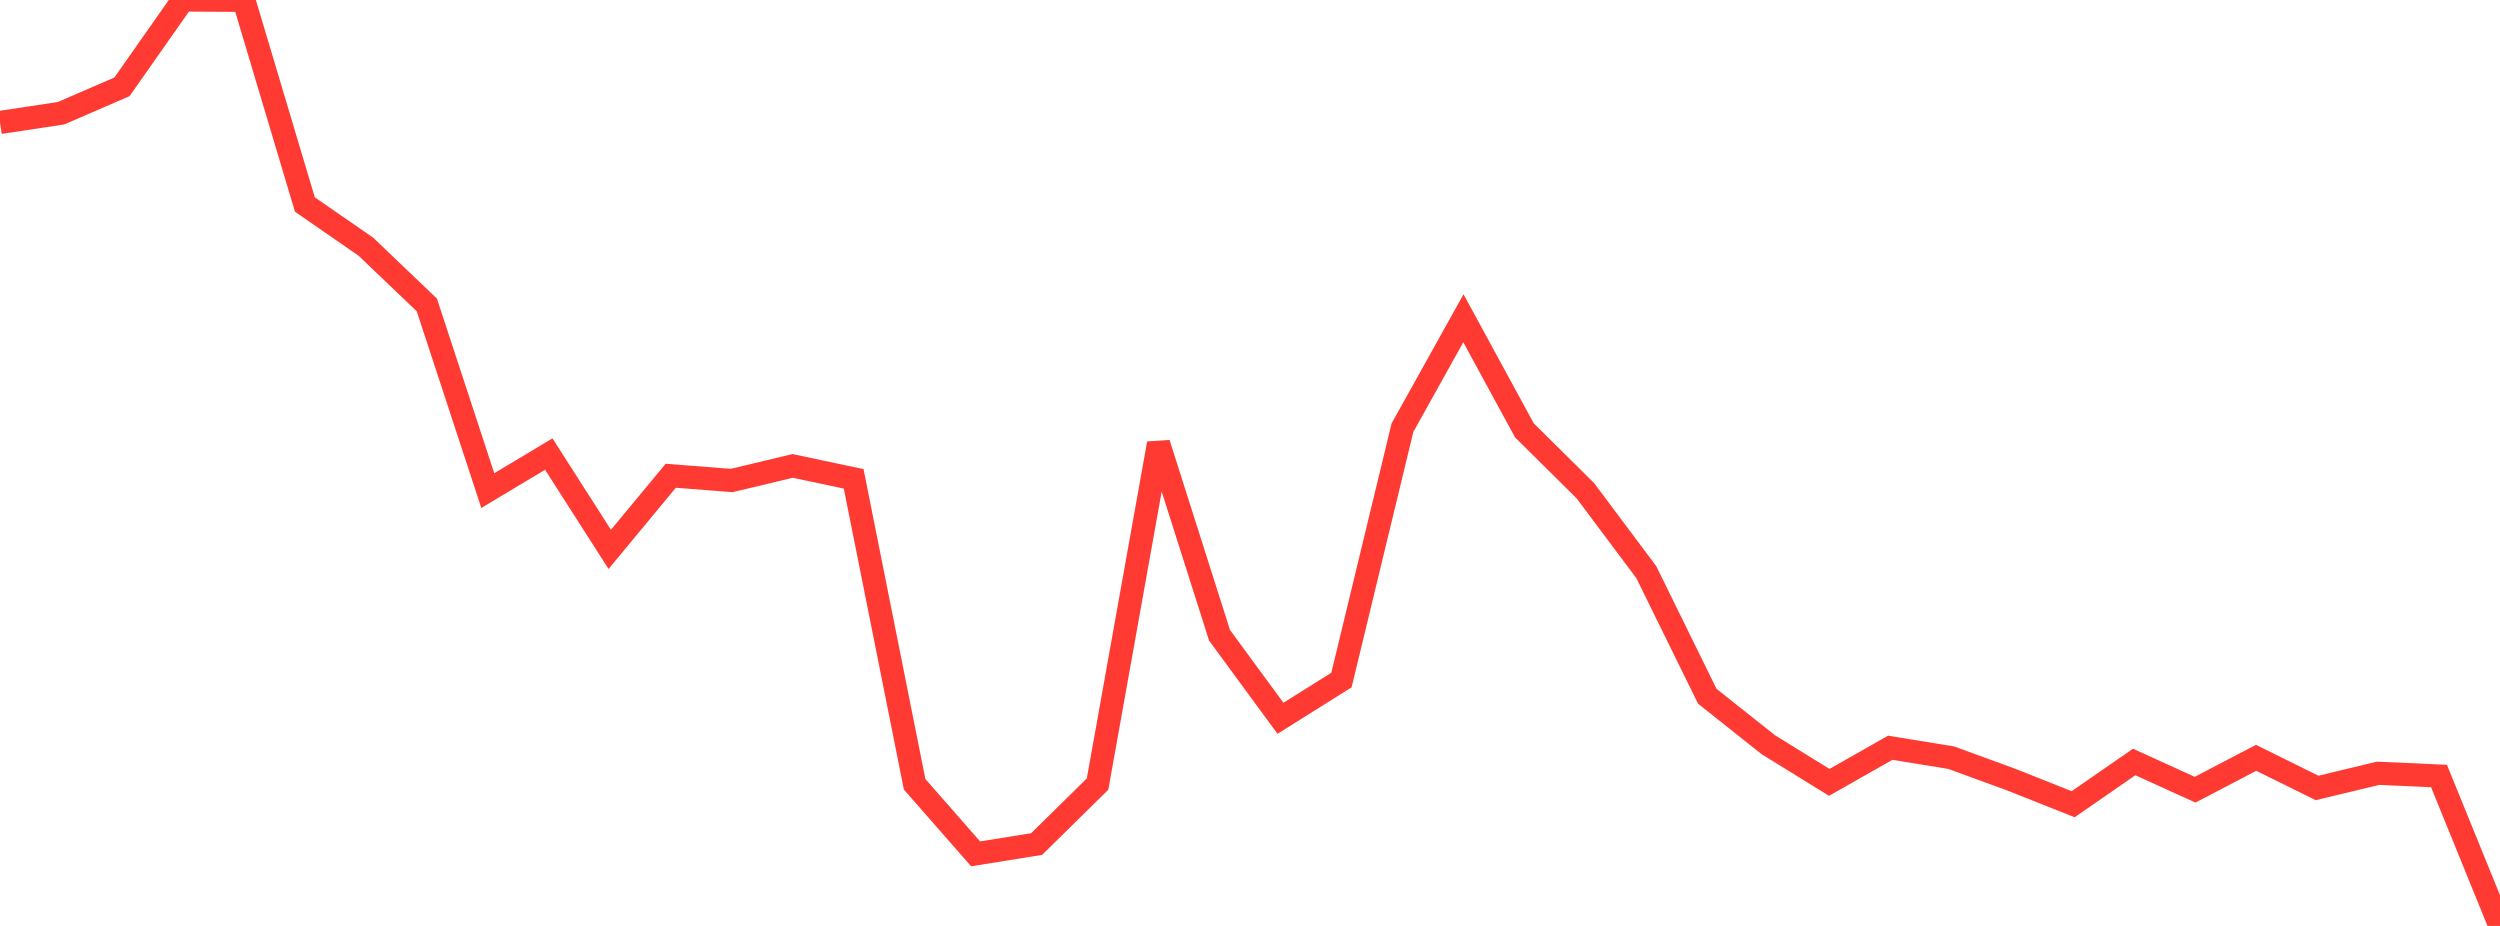 <?xml version="1.0" standalone="no"?>
<!DOCTYPE svg PUBLIC "-//W3C//DTD SVG 1.1//EN" "http://www.w3.org/Graphics/SVG/1.1/DTD/svg11.dtd">

<svg width="135" height="50" viewBox="0 0 135 50" preserveAspectRatio="none" 
  xmlns="http://www.w3.org/2000/svg"
  xmlns:xlink="http://www.w3.org/1999/xlink">


<polyline points="0.0, 6.612 3.293, 6.115 6.585, 4.69 9.878, 0.0 13.171, 0.019 16.463, 11.043 19.756, 13.321 23.049, 16.466 26.341, 26.492 29.634, 24.519 32.927, 29.666 36.22, 25.691 39.512, 25.947 42.805, 25.16 46.098, 25.858 49.39, 42.35 52.683, 46.108 55.976, 45.579 59.268, 42.341 62.561, 23.947 65.854, 34.304 69.146, 38.788 72.439, 36.722 75.732, 23.096 79.024, 17.186 82.317, 23.239 85.61, 26.499 88.902, 30.9 92.195, 37.599 95.488, 40.215 98.78, 42.248 102.073, 40.379 105.366, 40.915 108.659, 42.12 111.951, 43.428 115.244, 41.147 118.537, 42.644 121.829, 40.922 125.122, 42.549 128.415, 41.757 131.707, 41.905 135.0, 50.0" fill="none" stroke="#ff3a33" stroke-width="1.25"/>

</svg>